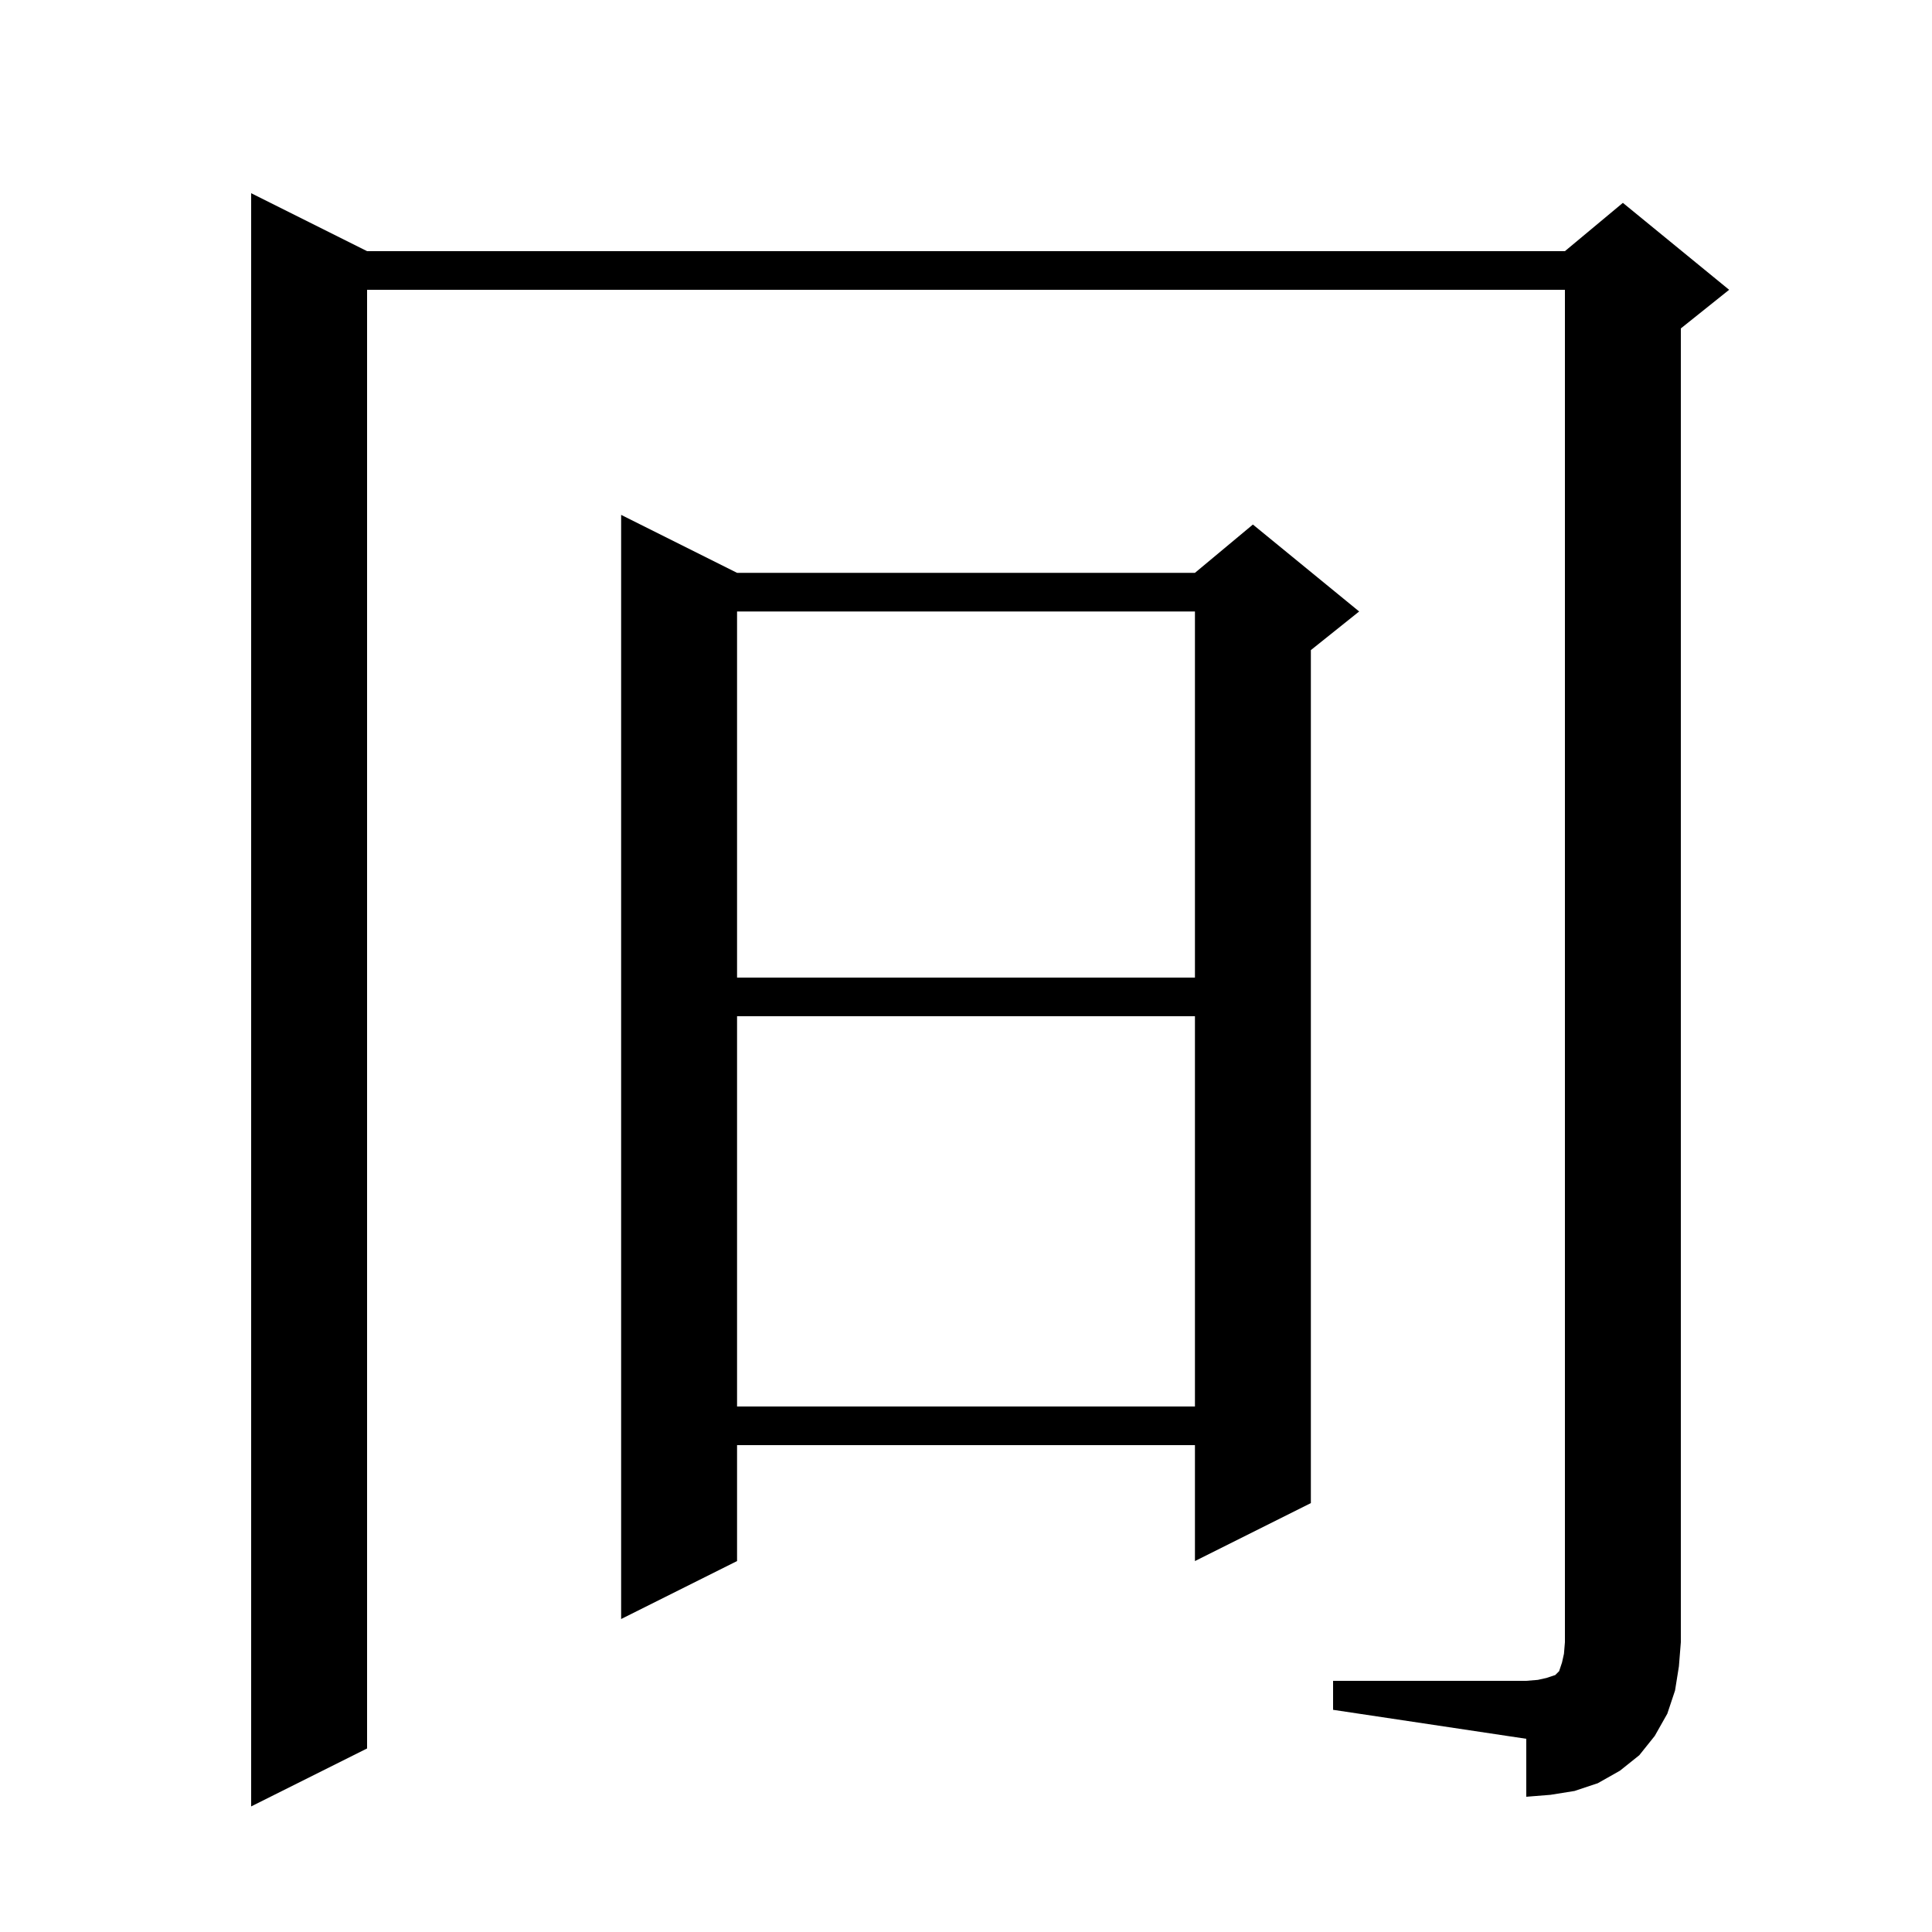 <svg xmlns="http://www.w3.org/2000/svg" xmlns:xlink="http://www.w3.org/1999/xlink" version="1.1" baseProfile="full" viewBox="0 0 200 200" width="200" height="200"><g fill="currentColor"><path d="M 138.0 174.0 L 158.0 174.0 L 159.2 173.9 L 160.1 173.7 L 161.0 173.4 L 161.4 173.0 L 161.7 172.1 L 161.9 171.2 L 162.0 170.0 L 162.0 30.0 L 38.0 30.0 L 38.0 181.0 L 26.0 187.0 L 26.0 20.0 L 38.0 26.0 L 162.0 26.0 L 168.0 21.0 L 179.0 30.0 L 174.0 34.0 L 174.0 170.0 L 173.8 172.5 L 173.4 175.0 L 172.6 177.4 L 171.3 179.7 L 169.7 181.7 L 167.7 183.3 L 165.4 184.6 L 163.0 185.4 L 160.5 185.8 L 158.0 186.0 L 158.0 180.0 L 138.0 177.0 Z M 76.3 59.3 L 123.7 59.3 L 129.7 54.3 L 140.7 63.3 L 135.7 67.3 L 135.7 155.6 L 123.7 161.6 L 123.7 149.6 L 76.3 149.6 L 76.3 161.6 L 64.3 167.6 L 64.3 53.3 Z M 76.3 105.2 L 76.3 145.6 L 123.7 145.6 L 123.7 105.2 Z M 76.3 63.3 L 76.3 101.2 L 123.7 101.2 L 123.7 63.3 Z "/></g></svg>